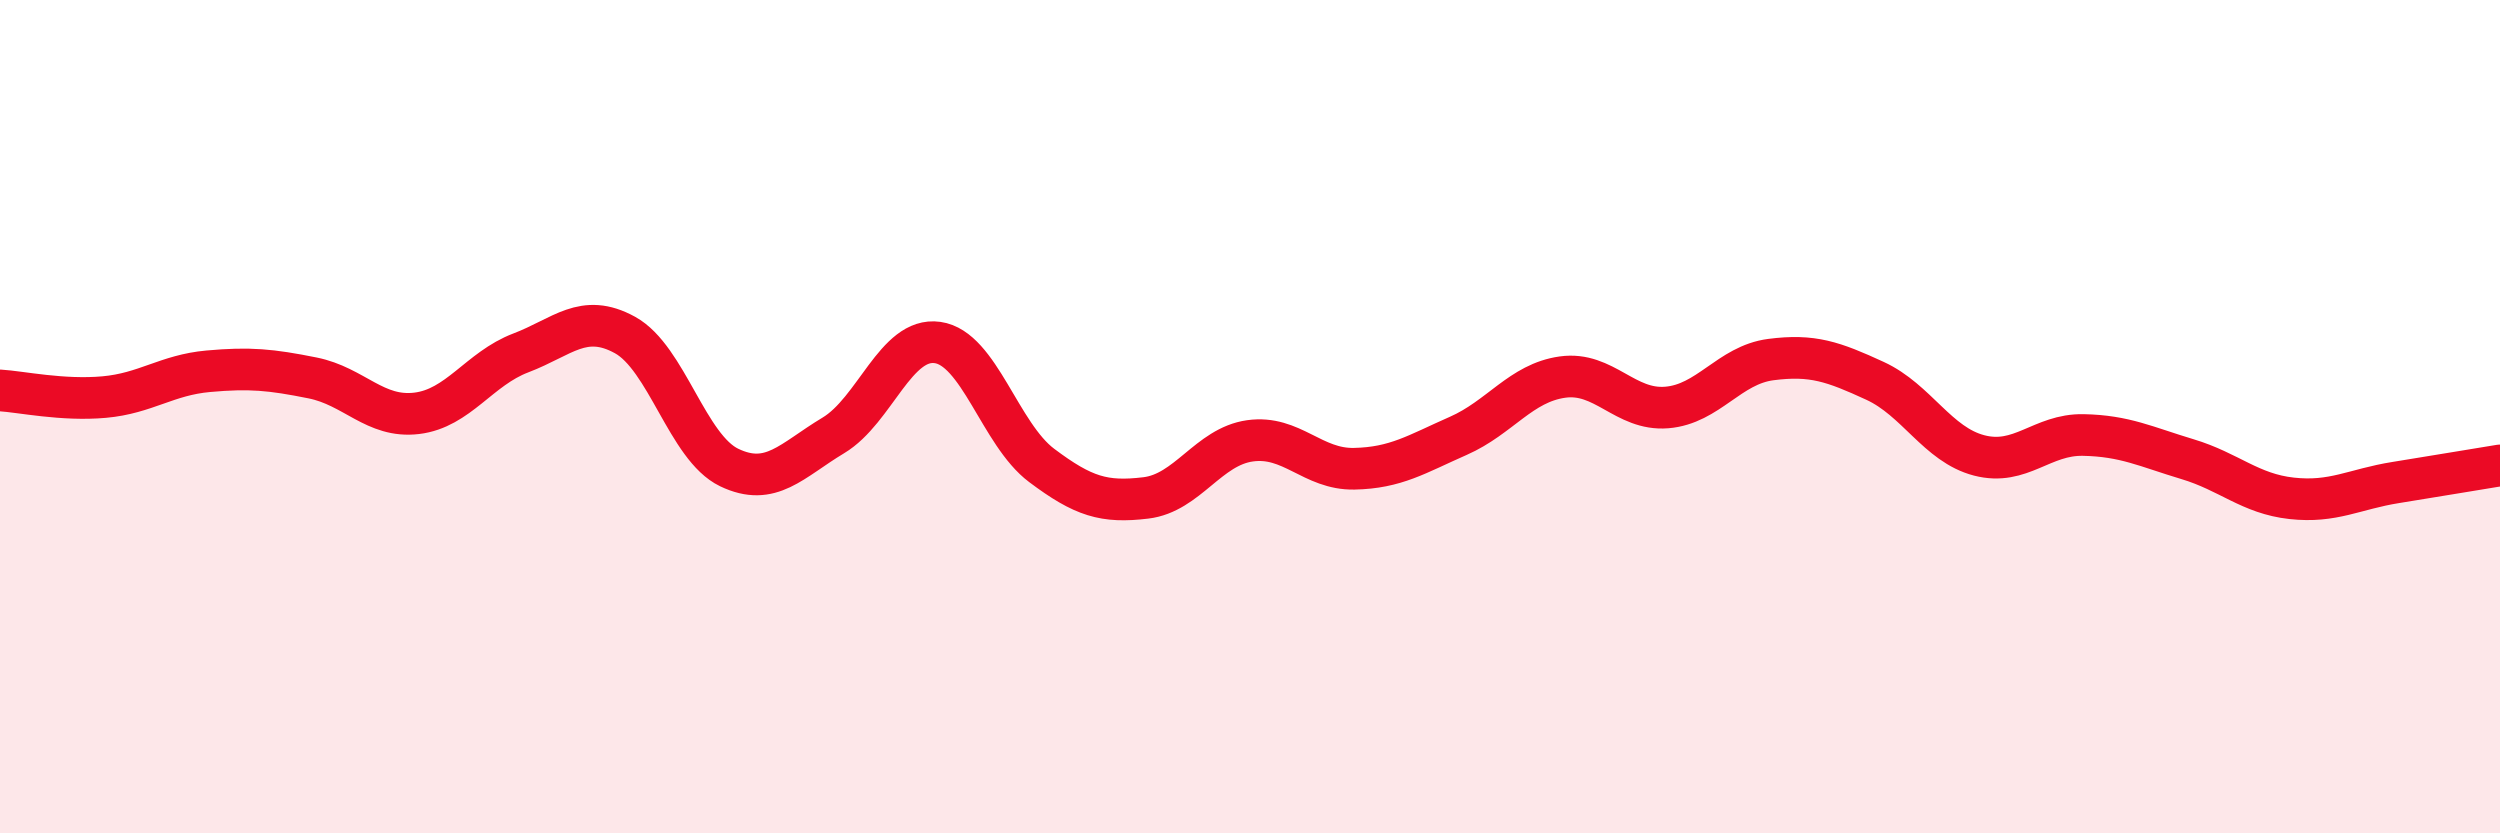 
    <svg width="60" height="20" viewBox="0 0 60 20" xmlns="http://www.w3.org/2000/svg">
      <path
        d="M 0,9.37 C 0.5,9.4 1.5,9.62 2.5,9.53 C 3.5,9.44 4,9 5,8.91 C 6,8.82 6.5,8.87 7.5,9.07 C 8.5,9.27 9,10.04 10,9.92 C 11,9.8 11.5,8.85 12.5,8.47 C 13.5,8.09 14,7.49 15,8.04 C 16,8.59 16.5,10.74 17.5,11.22 C 18.5,11.7 19,11.05 20,10.45 C 21,9.85 21.5,8.08 22.5,8.22 C 23.5,8.36 24,10.42 25,11.17 C 26,11.92 26.5,12.07 27.5,11.95 C 28.5,11.83 29,10.72 30,10.58 C 31,10.44 31.5,11.27 32.5,11.25 C 33.5,11.23 34,10.9 35,10.46 C 36,10.02 36.5,9.19 37.5,9.05 C 38.5,8.91 39,9.86 40,9.78 C 41,9.7 41.5,8.76 42.5,8.63 C 43.5,8.5 44,8.68 45,9.14 C 46,9.6 46.5,10.67 47.5,10.93 C 48.5,11.19 49,10.42 50,10.44 C 51,10.46 51.5,10.72 52.5,11.02 C 53.5,11.32 54,11.85 55,11.96 C 56,12.07 56.5,11.74 57.5,11.58 C 58.5,11.42 59.5,11.25 60,11.17L60 20L0 20Z"
        fill="#EB0A25"
        opacity="0.1"
        stroke-linecap="round"
        stroke-linejoin="round"
      />
      <path
        d="M 0,9.37 C 0.5,9.4 1.5,9.62 2.5,9.53 C 3.5,9.44 4,9 5,8.91 C 6,8.82 6.5,8.87 7.5,9.07 C 8.5,9.27 9,10.04 10,9.92 C 11,9.8 11.5,8.85 12.5,8.47 C 13.5,8.09 14,7.49 15,8.04 C 16,8.59 16.5,10.74 17.5,11.22 C 18.5,11.7 19,11.05 20,10.45 C 21,9.85 21.5,8.08 22.5,8.22 C 23.5,8.36 24,10.42 25,11.17 C 26,11.92 26.5,12.07 27.5,11.95 C 28.5,11.83 29,10.72 30,10.58 C 31,10.44 31.5,11.27 32.5,11.25 C 33.5,11.23 34,10.9 35,10.46 C 36,10.02 36.5,9.19 37.5,9.05 C 38.5,8.91 39,9.86 40,9.78 C 41,9.7 41.5,8.76 42.5,8.63 C 43.5,8.5 44,8.68 45,9.14 C 46,9.6 46.5,10.67 47.5,10.93 C 48.5,11.19 49,10.42 50,10.44 C 51,10.46 51.5,10.72 52.5,11.02 C 53.5,11.32 54,11.85 55,11.96 C 56,12.07 56.5,11.74 57.5,11.58 C 58.5,11.42 59.5,11.25 60,11.17"
        stroke="#EB0A25"
        stroke-width="1"
        fill="none"
        stroke-linecap="round"
        stroke-linejoin="round"
      />
    </svg>
  
